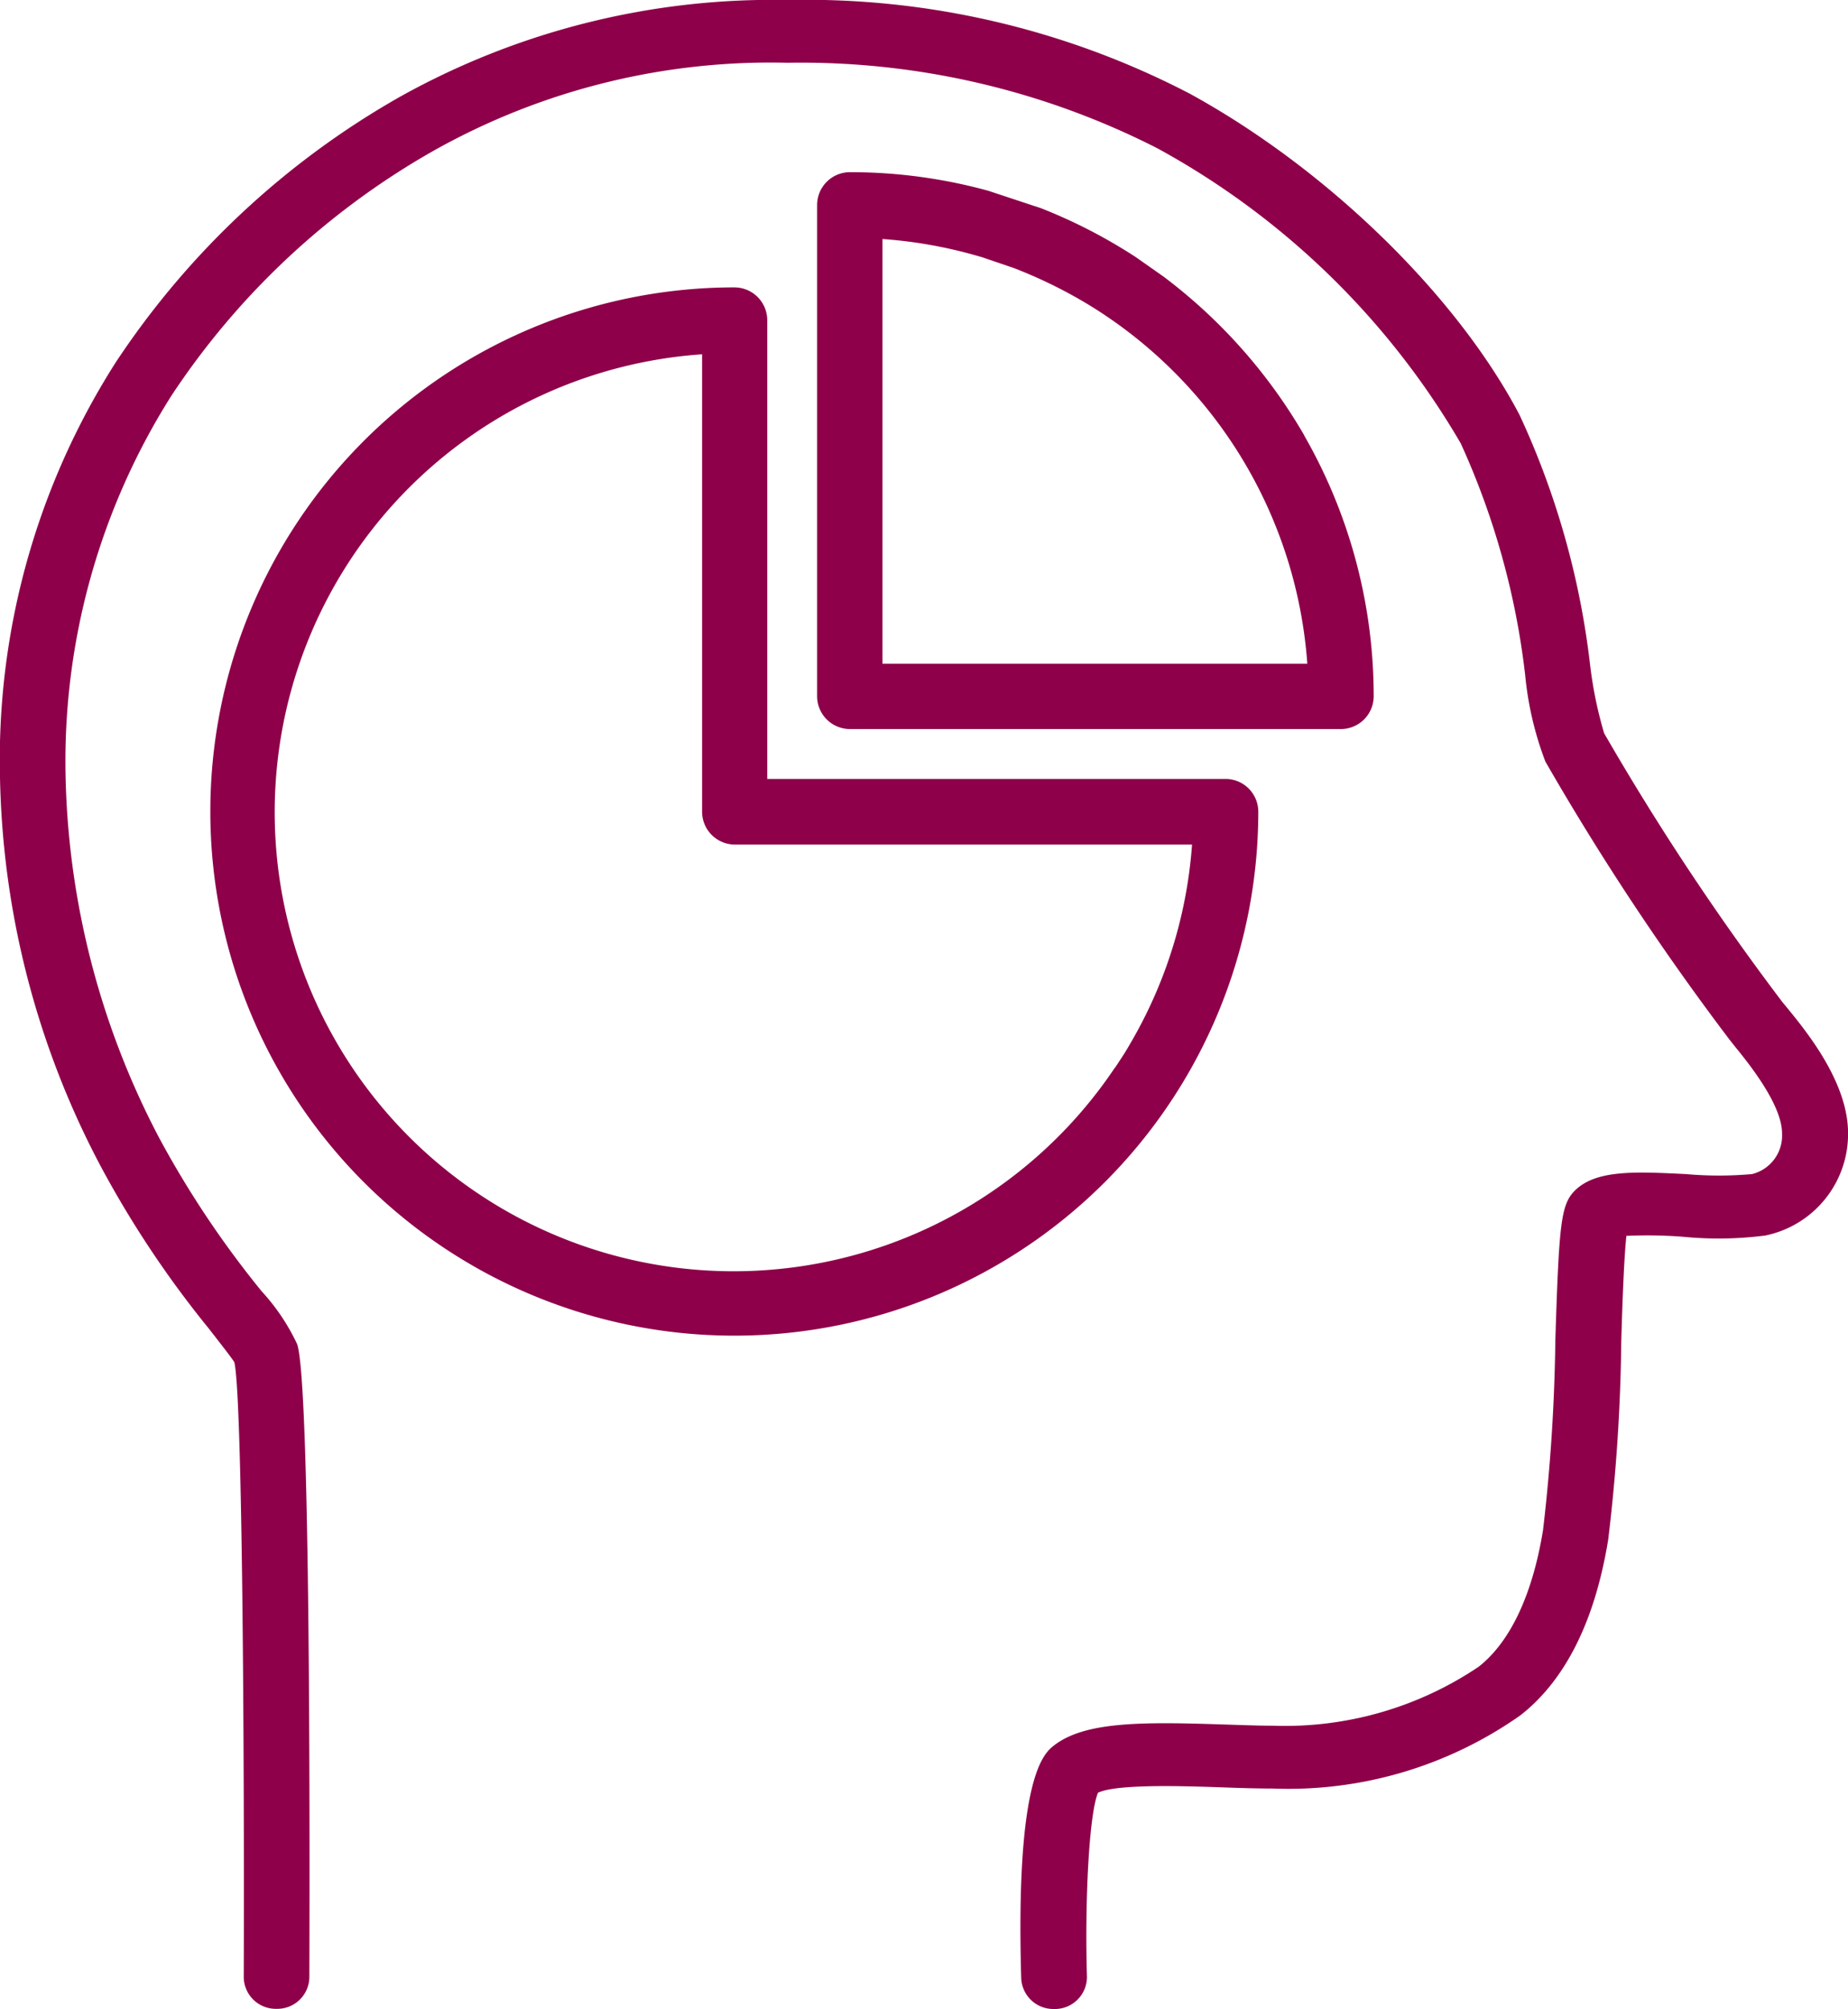 <svg id="Icons_Mindset" xmlns="http://www.w3.org/2000/svg" width="68.09" height="74" viewBox="0 0 68.09 74">
  <path id="Path_49935" data-name="Path 49935" d="M48.644,76.87a1.184,1.184,0,0,1-1.207-1.127c-.217-7.449.848-8.291,1.194-8.569,1.126-.887,3.2-.887,6.247-.784.638.019,1.262.045,1.811.045a12.779,12.779,0,0,0,7.6-2.17c1.167-.913,1.987-2.656,2.374-5.033a66.618,66.618,0,0,0,.454-7c.136-4.262.2-4.981.712-5.5.78-.784,2.245-.706,4.1-.615a13.715,13.715,0,0,0,2.435,0,1.461,1.461,0,0,0,1.106-1.5c0-1.069-1.262-2.617-1.736-3.2l-.2-.253a97.208,97.208,0,0,1-6.783-10.24,12.118,12.118,0,0,1-.746-3.193,28.368,28.368,0,0,0-2.374-8.53A29.03,29.03,0,0,0,52.449,8.33,28.911,28.911,0,0,0,38.828,5.182,25.327,25.327,0,0,0,25.8,8.414a28.271,28.271,0,0,0-9.673,9.029,25.185,25.185,0,0,0-3.9,14.062,29.949,29.949,0,0,0,3.459,13.3,35.929,35.929,0,0,0,3.765,5.629,7.708,7.708,0,0,1,1.309,1.95c.468,1.4.468,16.775.448,23.324A1.181,1.181,0,0,1,20,76.864h0A1.181,1.181,0,0,1,18.791,75.7c.027-8.09-.047-21.387-.346-22.65-.061-.117-.529-.712-.936-1.237a37.555,37.555,0,0,1-3.989-5.985A31.831,31.831,0,0,1,9.81,31.5a27.2,27.2,0,0,1,4.267-15.286A30.7,30.7,0,0,1,24.563,6.426,28.208,28.208,0,0,1,38.822,2.87,30.648,30.648,0,0,1,53.65,6.322c5.06,2.772,9.829,7.416,12.149,11.834a30.025,30.025,0,0,1,2.6,9.217,15,15,0,0,0,.516,2.507,95.2,95.2,0,0,0,6.559,9.89l.176.214c.733.894,2.252,2.759,2.252,4.625a3.817,3.817,0,0,1-3.046,3.77,13.388,13.388,0,0,1-3.052.045,17.231,17.231,0,0,0-2.069-.032c-.088.8-.149,2.494-.19,3.912a66.129,66.129,0,0,1-.482,7.287c-.488,2.986-1.574,5.162-3.229,6.458a14.846,14.846,0,0,1-9.144,2.7c-.577,0-1.228-.019-1.9-.045-1.357-.045-3.833-.13-4.524.2-.339.816-.488,4.087-.407,6.775a1.183,1.183,0,0,1-1.18,1.192h-.034Z" transform="translate(-9.81 -2.87)" fill="#8e0049"/>
  <path id="Path_49936" data-name="Path 49936" d="M72.145,21.92a19.611,19.611,0,0,0-5.189-5.854l-1.045-.733c-.17-.109-.339-.217-.509-.319a19.352,19.352,0,0,0-2.957-1.465L60.5,12.905a19.191,19.191,0,0,0-5.1-.685,1.21,1.21,0,0,0-1.207,1.207v18.1A1.21,1.21,0,0,0,55.4,32.732h18.1A1.21,1.21,0,0,0,74.7,31.525a19.29,19.29,0,0,0-2.564-9.612ZM60.254,15.347l1.194.407a17.51,17.51,0,0,1,2.706,1.323,16.9,16.9,0,0,1,8.1,13.248H56.6V14.682a16.963,16.963,0,0,1,3.649.665Z" transform="translate(-24.086 -5.878)" fill="#8e0049"/>
  <path id="Path_49937" data-name="Path 49937" d="M58.659,36.584h-16.9v-16.9a1.21,1.21,0,0,0-1.207-1.207,19.306,19.306,0,1,0,19.3,19.312,1.21,1.21,0,0,0-1.207-1.207Zm-19.3-15.649V37.792A1.21,1.21,0,0,0,40.562,39H57.411a16.87,16.87,0,0,1-2.191,7.183s-.217.38-.326.549-.312.475-.312.475l-.02.02A16.908,16.908,0,1,1,39.348,20.942Z" transform="translate(-13.49 -7.891)" fill="#8e0049"/>
</svg>
